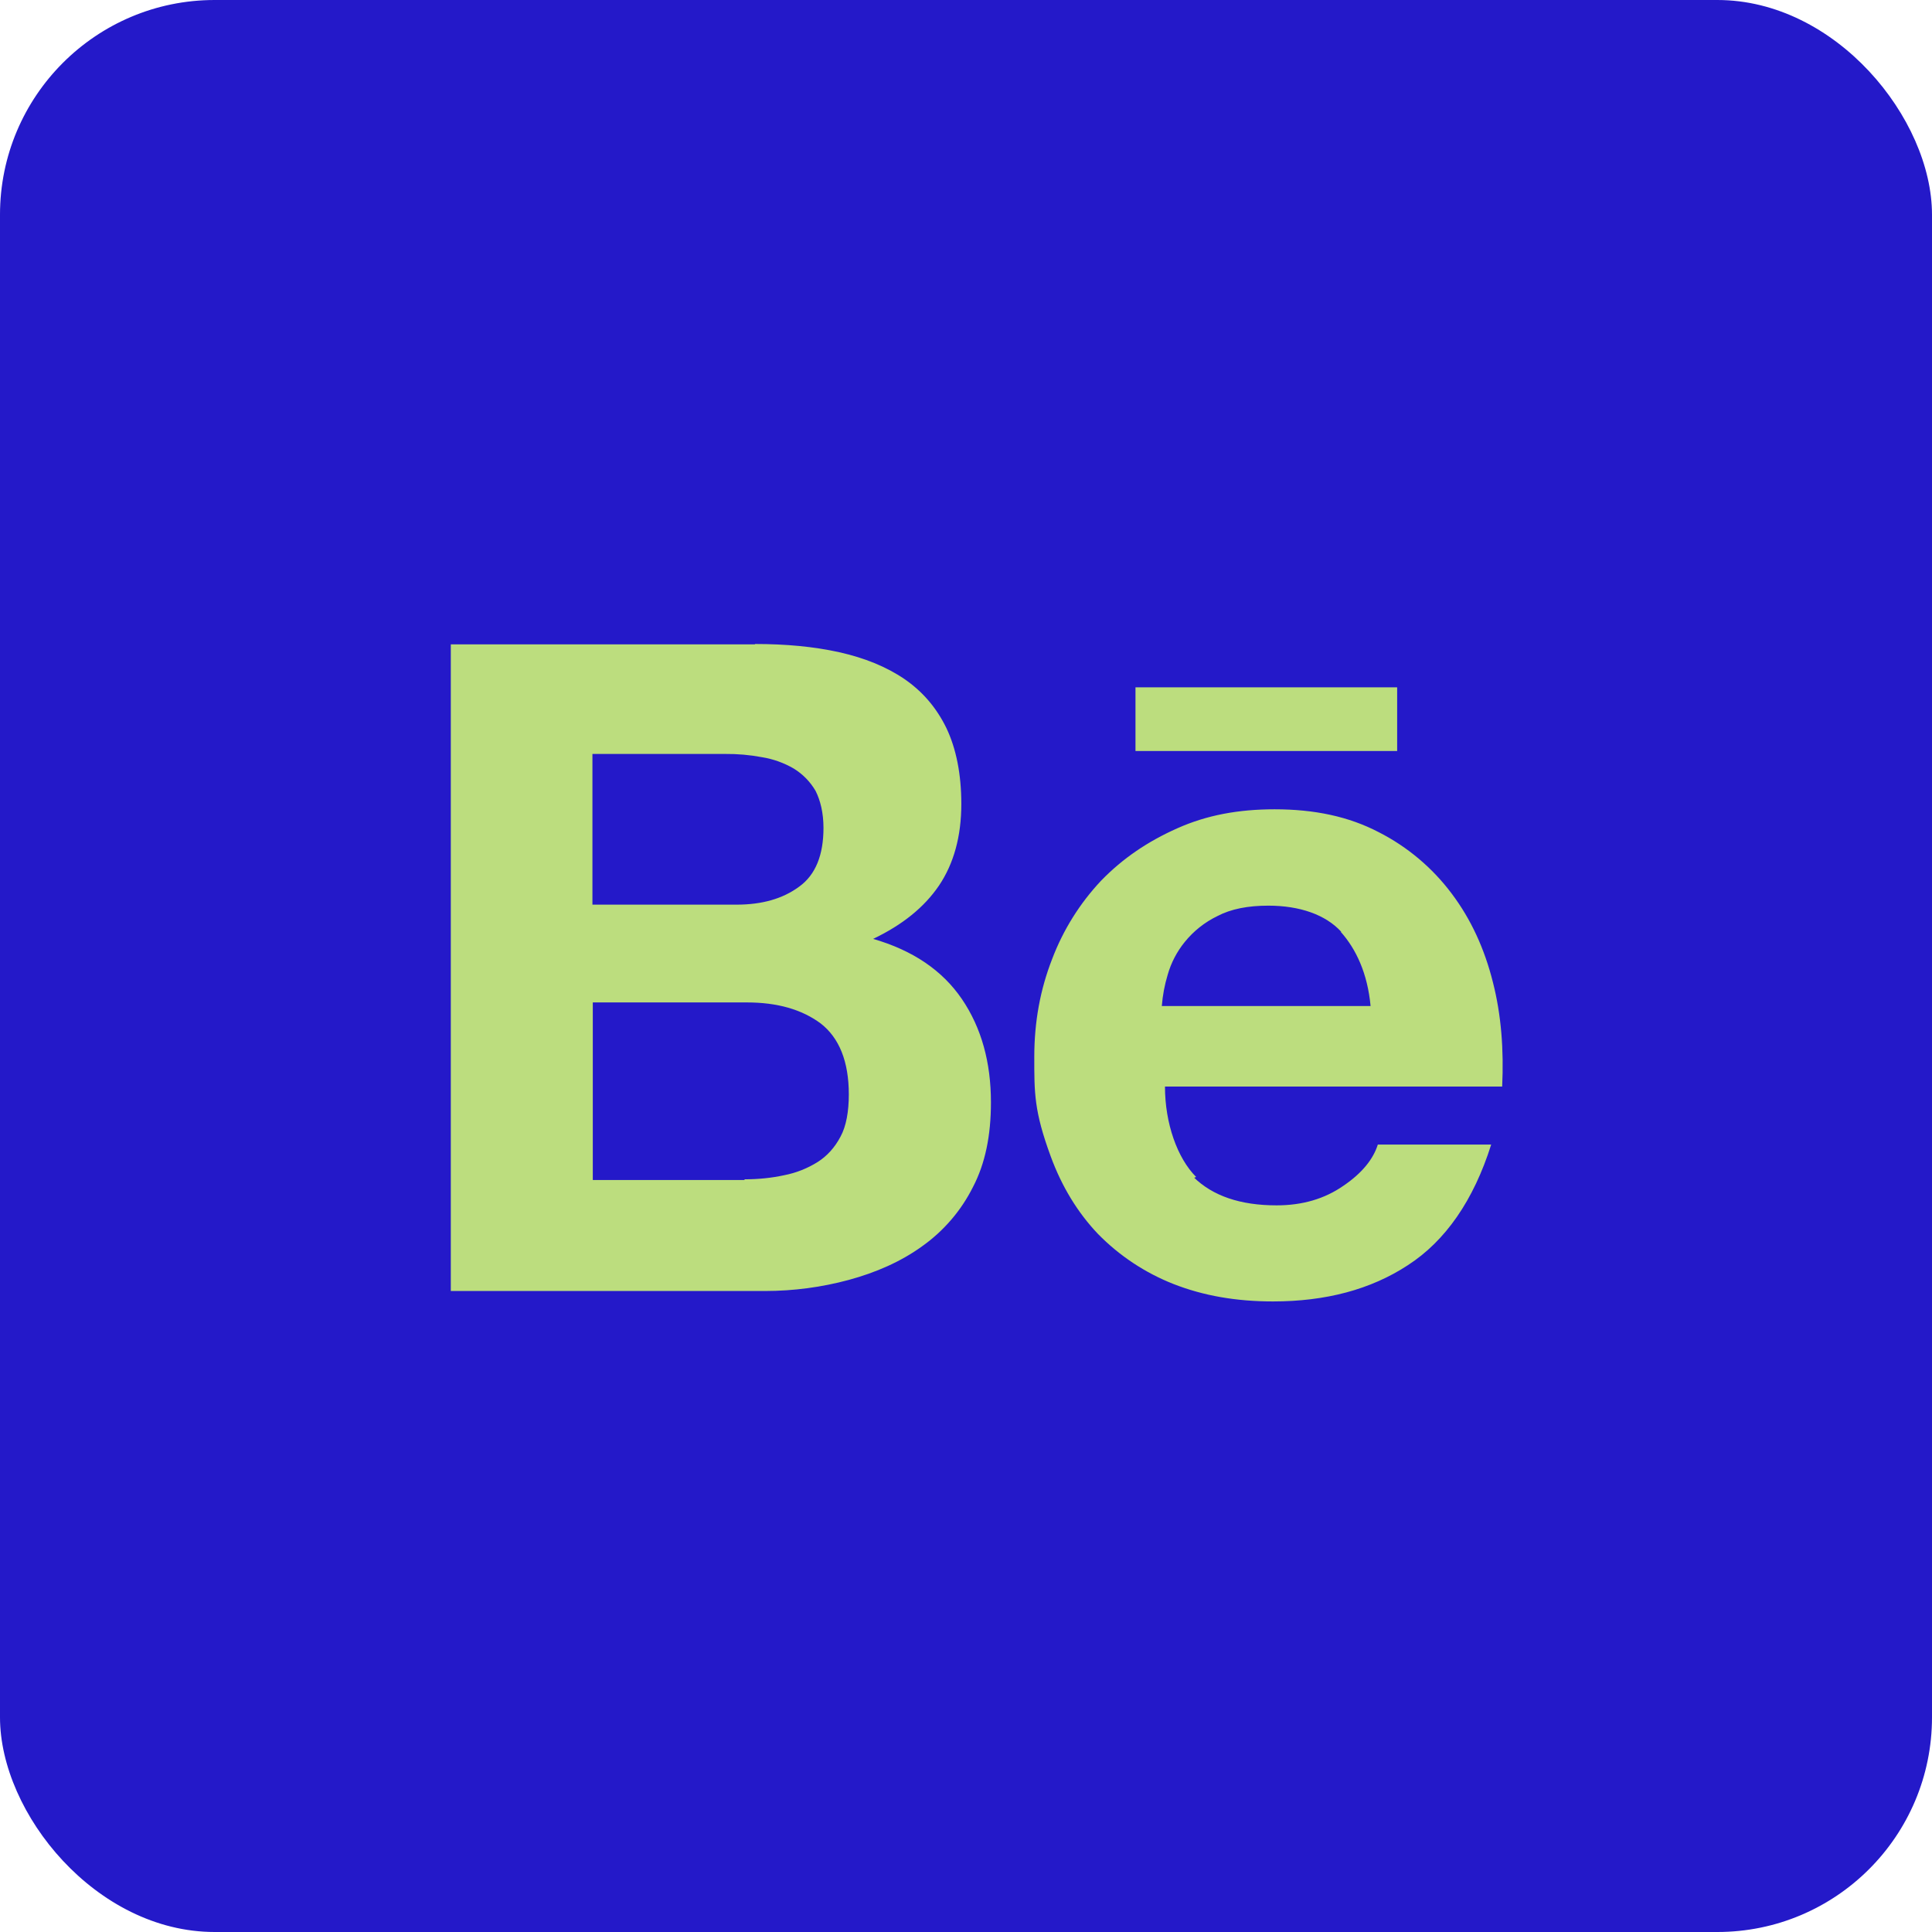 <?xml version="1.0" encoding="UTF-8"?> <svg xmlns="http://www.w3.org/2000/svg" width="90" height="90" viewBox="0 0 90 90" fill="none"><rect width="90" height="90" rx="10" fill="#2419C9"></rect><path d="M35.169 30C36.606 30 37.905 30.119 39.095 30.383C40.268 30.646 41.281 31.054 42.126 31.628C42.964 32.203 43.618 32.953 44.088 33.918C44.543 34.875 44.782 36.064 44.782 37.452C44.782 38.959 44.431 40.228 43.745 41.249C43.051 42.27 42.038 43.084 40.674 43.737C42.525 44.272 43.897 45.205 44.807 46.537C45.724 47.885 46.162 49.497 46.162 51.356C46.162 52.888 45.899 54.196 45.324 55.297C44.773 56.398 43.959 57.345 42.955 58.057C41.973 58.768 40.809 59.278 39.548 59.621C38.277 59.965 36.965 60.139 35.647 60.14H21V30.017H35.168L35.169 30ZM55.6 54.834C56.495 55.713 57.785 56.151 59.469 56.15C60.673 56.151 61.713 55.845 62.588 55.233C63.458 54.643 63.976 53.987 64.184 53.318H69.465C68.644 55.927 67.327 57.809 65.588 58.935C63.85 60.076 61.744 60.626 59.303 60.626C57.587 60.626 56.063 60.362 54.66 59.812C53.339 59.291 52.143 58.497 51.149 57.483C50.2 56.485 49.466 55.281 48.947 53.87C48.169 51.753 48.181 50.91 48.181 49.235C48.181 47.591 48.46 46.092 49.011 44.679C49.524 43.324 50.3 42.082 51.293 41.026C52.306 39.982 53.464 39.199 54.844 38.585C56.216 37.971 57.7 37.7 59.374 37.7C61.234 37.7 62.828 38.035 64.233 38.769C65.567 39.45 66.727 40.427 67.624 41.625C68.526 42.822 69.156 44.202 69.546 45.758C69.937 47.289 70.056 48.901 69.977 50.616H54.269C54.269 52.332 54.844 53.951 55.721 54.828L55.554 54.893L55.6 54.834ZM34.682 54.937C35.329 54.937 35.951 54.873 36.533 54.746C37.085 54.638 37.612 54.43 38.089 54.131C38.519 53.86 38.887 53.461 39.158 52.943C39.421 52.456 39.541 51.779 39.541 50.981C39.541 49.449 39.094 48.348 38.233 47.678C37.355 47.025 36.214 46.697 34.787 46.697H27.615V54.969H34.684V54.905L34.682 54.937ZM62.476 43.402C61.75 42.612 60.554 42.189 59.085 42.189C58.135 42.189 57.346 42.341 56.708 42.676C56.12 42.961 55.602 43.372 55.191 43.88C54.824 44.331 54.553 44.852 54.394 45.412C54.251 45.885 54.16 46.371 54.122 46.864H63.847C63.703 45.332 63.168 44.208 62.459 43.41V43.434L62.476 43.402ZM34.316 42.142C35.49 42.142 36.462 41.87 37.228 41.304C37.994 40.754 38.361 39.827 38.361 38.568C38.361 37.867 38.218 37.292 37.994 36.845C37.746 36.417 37.394 36.058 36.972 35.8C36.517 35.536 36.016 35.357 35.496 35.273C34.93 35.167 34.356 35.116 33.78 35.122H27.598V42.142H34.316ZM52.895 32.019H65.085V34.986H52.895V31.994V32.019Z" fill="#BCDD7E"></path></svg> 
